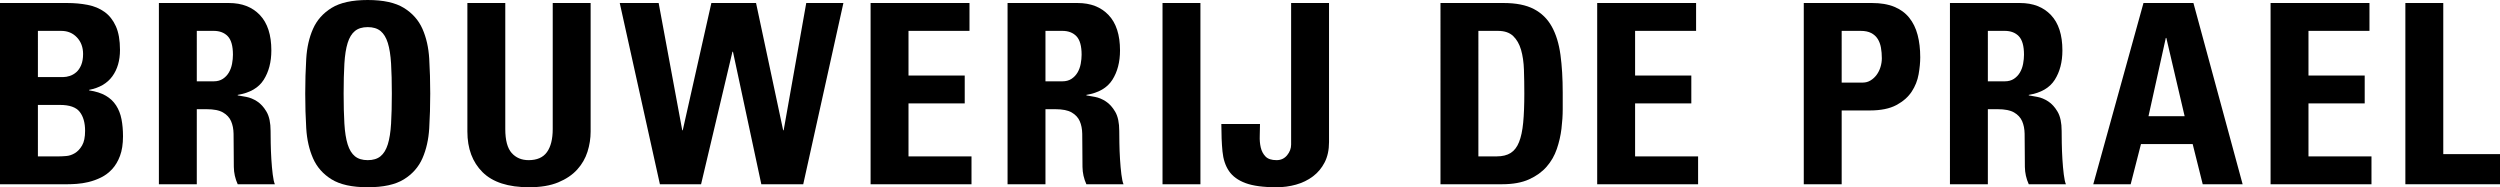 <?xml version="1.0" encoding="utf-8"?>
<!-- Generator: Adobe Illustrator 15.1.0, SVG Export Plug-In . SVG Version: 6.00 Build 0)  -->
<!DOCTYPE svg PUBLIC "-//W3C//DTD SVG 1.0//EN" "http://www.w3.org/TR/2001/REC-SVG-20010904/DTD/svg10.dtd">
<svg version="1.0" id="Layer_1" xmlns="http://www.w3.org/2000/svg" xmlns:xlink="http://www.w3.org/1999/xlink" x="0px" y="0px"
	 width="934.16px" height="69.972px" viewBox="0 0 934.16 69.972" enable-background="new 0 0 934.16 69.972" xml:space="preserve">
<g>
	<path d="M0,68.846V1.126h25.137c2.688,0,5.236,0.234,7.645,0.703c2.406,0.469,4.502,1.346,6.284,2.627
		c1.782,1.282,3.188,3.064,4.221,5.346c1.032,2.283,1.548,5.238,1.548,8.863c0,3.939-0.954,7.223-2.861,9.849
		c-1.908,2.627-4.799,4.314-8.676,5.065v0.188c2.5,0.375,4.564,1.031,6.191,1.97c1.625,0.938,2.922,2.157,3.892,3.658
		c0.969,1.5,1.642,3.221,2.017,5.158c0.375,1.939,0.563,4.065,0.563,6.378c0,2.877-0.375,5.315-1.125,7.316
		c-0.75,2.002-1.735,3.658-2.955,4.971c-1.219,1.313-2.596,2.345-4.127,3.096c-1.533,0.75-3.08,1.313-4.643,1.688
		c-1.563,0.375-3.049,0.609-4.455,0.703s-2.611,0.141-3.611,0.141H0z M14.163,28.795h9.474c0.75,0,1.563-0.141,2.438-0.422
		s1.689-0.75,2.439-1.406c0.75-0.657,1.359-1.548,1.829-2.674c0.469-1.125,0.703-2.5,0.703-4.127c0-2.5-0.767-4.563-2.298-6.19
		c-1.533-1.625-3.486-2.438-5.862-2.438h-8.723V28.795z M14.163,58.435h7.879c0.75,0,1.672-0.047,2.767-0.141
		c1.094-0.094,2.157-0.453,3.189-1.079c1.031-0.624,1.922-1.578,2.673-2.86c0.751-1.281,1.126-3.11,1.126-5.487
		c0-3.001-0.674-5.36-2.018-7.081c-1.345-1.72-3.799-2.579-7.362-2.579h-8.254V58.435z"/>
	<path d="M73.534,68.846H59.371V1.126H85.54c4.878,0,8.737,1.501,11.583,4.502c2.846,3.002,4.269,7.41,4.269,13.226
		c0,4.314-0.954,7.972-2.86,10.974c-1.908,3.001-5.145,4.877-9.709,5.628v0.188c0.751,0.126,1.813,0.313,3.189,0.563
		c1.375,0.251,2.734,0.813,4.08,1.688c1.344,0.876,2.517,2.173,3.518,3.893c1,1.721,1.5,4.112,1.5,7.175
		c0,1.064,0.016,2.565,0.047,4.502c0.031,1.939,0.109,3.939,0.235,6.003c0.124,2.063,0.296,3.972,0.516,5.722
		c0.218,1.752,0.483,2.971,0.798,3.658H88.822c-0.938-2.063-1.422-4.221-1.453-6.472c-0.032-2.251-0.047-4.47-0.047-6.659
		c0-2.001-0.016-3.907-0.047-5.722c-0.032-1.813-0.345-3.392-0.938-4.737c-0.596-1.344-1.596-2.422-3.002-3.235
		c-1.406-0.813-3.455-1.22-6.144-1.22h-3.658V68.846z M73.534,30.39h6.284c1.375,0,2.533-0.312,3.471-0.938
		c0.938-0.625,1.688-1.422,2.251-2.392c0.563-0.969,0.952-2.048,1.173-3.236c0.218-1.188,0.328-2.313,0.328-3.377
		c0-3.25-0.643-5.548-1.923-6.894c-1.282-1.344-3.048-2.017-5.3-2.017h-6.284V30.39z"/>
	<path d="M137.408,69.972c-5.814,0-10.316-0.985-13.506-2.955s-5.504-4.596-6.941-7.879c-1.438-3.282-2.283-7.019-2.531-11.208
		c-0.252-4.188-0.376-8.503-0.376-12.944c0-4.502,0.124-8.847,0.376-13.037c0.248-4.188,1.093-7.909,2.531-11.161
		c1.438-3.251,3.752-5.862,6.941-7.832S131.594,0,137.408,0c5.816,0,10.318,0.985,13.507,2.955s5.502,4.581,6.94,7.832
		c1.438,3.252,2.282,6.973,2.533,11.161c0.249,4.19,0.375,8.535,0.375,13.037c0,4.441-0.126,8.756-0.375,12.944
		c-0.251,4.189-1.096,7.926-2.533,11.208c-1.438,3.283-3.752,5.909-6.94,7.879S143.225,69.972,137.408,69.972z M137.408,59.842
		c2.001,0,3.596-0.484,4.784-1.454c1.187-0.969,2.095-2.453,2.72-4.455c0.625-2.001,1.031-4.58,1.22-7.738
		c0.188-3.157,0.281-6.894,0.281-11.209c0-4.314-0.094-8.05-0.281-11.208c-0.188-3.157-0.595-5.736-1.22-7.738
		c-0.625-2-1.533-3.485-2.72-4.455c-1.188-0.969-2.783-1.454-4.784-1.454c-2.002,0-3.596,0.485-4.783,1.454
		c-1.188,0.97-2.096,2.455-2.72,4.455c-0.626,2.002-1.032,4.581-1.22,7.738c-0.188,3.158-0.281,6.894-0.281,11.208
		c0,4.315,0.094,8.052,0.281,11.209c0.188,3.158,0.594,5.737,1.22,7.738c0.624,2.002,1.531,3.486,2.72,4.455
		C133.813,59.357,135.406,59.842,137.408,59.842z"/>
	<path d="M220.697,1.126v48.022c0,2.565-0.391,5.081-1.172,7.551c-0.783,2.471-2.064,4.689-3.846,6.659
		c-1.782,1.97-4.143,3.564-7.082,4.784c-2.939,1.219-6.565,1.829-10.88,1.829c-7.817,0-13.616-1.876-17.399-5.628
		s-5.674-8.817-5.674-15.195V1.126h14.162v47.085c0,4.189,0.798,7.175,2.393,8.957c1.594,1.782,3.705,2.674,6.331,2.674
		c3.126,0,5.407-1,6.847-3.002c1.438-2,2.158-4.877,2.158-8.629V1.126H220.697z"/>
	<path d="M231.577,1.126h14.538l8.816,47.554h0.188l10.693-47.554h16.695l10.13,47.554h0.188l8.441-47.554h13.882l-15.008,67.72
		h-15.663l-10.599-49.523h-0.188l-11.725,49.523h-15.383L231.577,1.126z"/>
	<path d="M325.309,68.846V1.126h36.955v10.411h-22.791v16.695h21.01v10.411h-21.01v19.791h23.542v10.411H325.309z"/>
	<path d="M390.652,68.846H376.49V1.126h26.168c4.877,0,8.738,1.501,11.584,4.502c2.844,3.002,4.268,7.41,4.268,13.226
		c0,4.314-0.954,7.972-2.861,10.974c-1.908,3.001-5.144,4.877-9.707,5.628v0.188c0.75,0.126,1.813,0.313,3.188,0.563
		c1.375,0.251,2.735,0.813,4.08,1.688c1.345,0.876,2.517,2.173,3.518,3.893c0.999,1.721,1.501,4.112,1.501,7.175
		c0,1.064,0.014,2.565,0.047,4.502c0.03,1.939,0.107,3.939,0.234,6.003c0.125,2.063,0.296,3.972,0.516,5.722
		c0.219,1.752,0.484,2.971,0.797,3.658h-13.881c-0.938-2.063-1.424-4.221-1.454-6.472c-0.032-2.251-0.047-4.47-0.047-6.659
		c0-2.001-0.017-3.907-0.047-5.722c-0.032-1.813-0.345-3.392-0.938-4.737c-0.595-1.344-1.594-2.422-3.001-3.235
		c-1.407-0.813-3.456-1.22-6.144-1.22h-3.658V68.846z M390.652,30.39h6.285c1.374,0,2.531-0.312,3.47-0.938
		c0.938-0.625,1.688-1.422,2.251-2.392c0.563-0.969,0.953-2.048,1.172-3.236c0.219-1.188,0.329-2.313,0.329-3.377
		c0-3.25-0.642-5.548-1.923-6.894c-1.283-1.344-3.049-2.017-5.299-2.017h-6.285V30.39z"/>
	<path d="M434.391,68.846V1.126h14.164v67.72H434.391z"/>
	<path d="M496.61,1.126v51.962c0,2.94-0.548,5.473-1.642,7.598c-1.095,2.127-2.564,3.878-4.408,5.253
		c-1.846,1.376-3.939,2.392-6.284,3.048s-4.769,0.985-7.269,0.985c-4.941,0-8.803-0.517-11.584-1.548
		c-2.783-1.032-4.848-2.532-6.191-4.502c-1.345-1.97-2.156-4.424-2.438-7.363c-0.281-2.938-0.423-6.346-0.423-10.224h14.444
		c0,1.376-0.032,2.846-0.094,4.408c-0.063,1.563,0.062,3.018,0.375,4.361c0.313,1.346,0.906,2.471,1.783,3.377
		c0.874,0.907,2.25,1.36,4.127,1.36c1.625,0,2.938-0.61,3.938-1.829c0.999-1.22,1.501-2.548,1.501-3.986v-52.9H496.61z"/>
	<path d="M538.254,1.126h23.637c4.626,0,8.378,0.75,11.255,2.251c2.875,1.501,5.112,3.69,6.706,6.565
		c1.595,2.877,2.674,6.395,3.236,10.552c0.563,4.159,0.844,8.864,0.844,14.116c0,1.752,0,3.815,0,6.19
		c0,2.314-0.156,4.753-0.469,7.316c-0.313,2.564-0.891,5.081-1.735,7.551c-0.844,2.471-2.11,4.675-3.799,6.612
		c-1.688,1.938-3.877,3.518-6.565,4.736c-2.689,1.22-6.035,1.829-10.036,1.829h-23.073V1.126z M552.417,58.435h6.847
		c2.125,0,3.86-0.422,5.206-1.267c1.344-0.844,2.392-2.204,3.142-4.08c0.751-1.876,1.267-4.298,1.548-7.269
		c0.281-2.97,0.422-6.58,0.422-10.834c0-3.126-0.047-6.097-0.141-8.91s-0.454-5.3-1.078-7.457c-0.626-2.157-1.611-3.876-2.955-5.158
		c-1.345-1.281-3.235-1.923-5.674-1.923h-7.316V58.435z"/>
	<path d="M596.813,68.846V1.126h36.955v10.411h-22.792v16.695h21.01v10.411h-21.01v19.791h23.542v10.411H596.813z"/>
	<path d="M674.004,1.126h25.512c3.251,0,6.018,0.469,8.301,1.407c2.282,0.938,4.142,2.298,5.581,4.08
		c1.438,1.781,2.485,3.924,3.143,6.425c0.656,2.501,0.984,5.284,0.984,8.348c0,1.938-0.203,4.065-0.609,6.378
		c-0.407,2.314-1.267,4.472-2.579,6.472c-1.313,2.002-3.222,3.674-5.722,5.019c-2.502,1.345-5.815,2.017-9.942,2.017h-10.505v27.575
		h-14.163V1.126z M688.167,30.858h7.879c1.063,0,2.031-0.265,2.907-0.797c0.875-0.53,1.625-1.22,2.251-2.063
		c0.625-0.844,1.109-1.813,1.454-2.907c0.343-1.094,0.516-2.204,0.516-3.33c0-1.375-0.109-2.688-0.328-3.939
		c-0.22-1.25-0.626-2.345-1.22-3.283c-0.595-0.938-1.406-1.672-2.438-2.204c-1.031-0.53-2.33-0.797-3.893-0.797h-7.128V30.858z"/>
	<path d="M742.788,68.846h-14.163V1.126h26.169c4.877,0,8.737,1.501,11.583,4.502c2.845,3.002,4.268,7.41,4.268,13.226
		c0,4.314-0.954,7.972-2.86,10.974c-1.908,3.001-5.145,4.877-9.708,5.628v0.188c0.751,0.126,1.813,0.313,3.189,0.563
		c1.374,0.251,2.734,0.813,4.08,1.688c1.344,0.876,2.516,2.173,3.517,3.893c1,1.721,1.501,4.112,1.501,7.175
		c0,1.064,0.015,2.565,0.047,4.502c0.031,1.939,0.108,3.939,0.234,6.003c0.125,2.063,0.296,3.972,0.517,5.722
		c0.218,1.752,0.483,2.971,0.797,3.658h-13.882c-0.938-2.063-1.423-4.221-1.454-6.472c-0.032-2.251-0.047-4.47-0.047-6.659
		c0-2.001-0.016-3.907-0.047-5.722c-0.032-1.813-0.344-3.392-0.938-4.737c-0.595-1.344-1.595-2.422-3.002-3.235
		c-1.406-0.813-3.455-1.22-6.144-1.22h-3.657V68.846z M742.788,30.39h6.284c1.374,0,2.532-0.312,3.47-0.938
		c0.938-0.625,1.688-1.422,2.252-2.392c0.563-0.969,0.952-2.048,1.172-3.236c0.219-1.188,0.328-2.313,0.328-3.377
		c0-3.25-0.642-5.548-1.923-6.894c-1.282-1.344-3.048-2.017-5.299-2.017h-6.284V30.39z"/>
	<path d="M782.181,68.846l18.76-67.72h18.665l18.384,67.72h-14.914l-3.751-15.007h-19.322l-3.846,15.007H782.181z M809.476,14.163
		h-0.188l-6.473,29.265h13.507L809.476,14.163z"/>
	<path d="M848.432,68.846V1.126h36.955v10.411h-22.792v16.695h21.01v10.411h-21.01v19.791h23.542v10.411H848.432z"/>
	<path d="M898.8,68.846V1.126h14.163V57.59h21.197v11.256H898.8z"/>
</g>
</svg>
